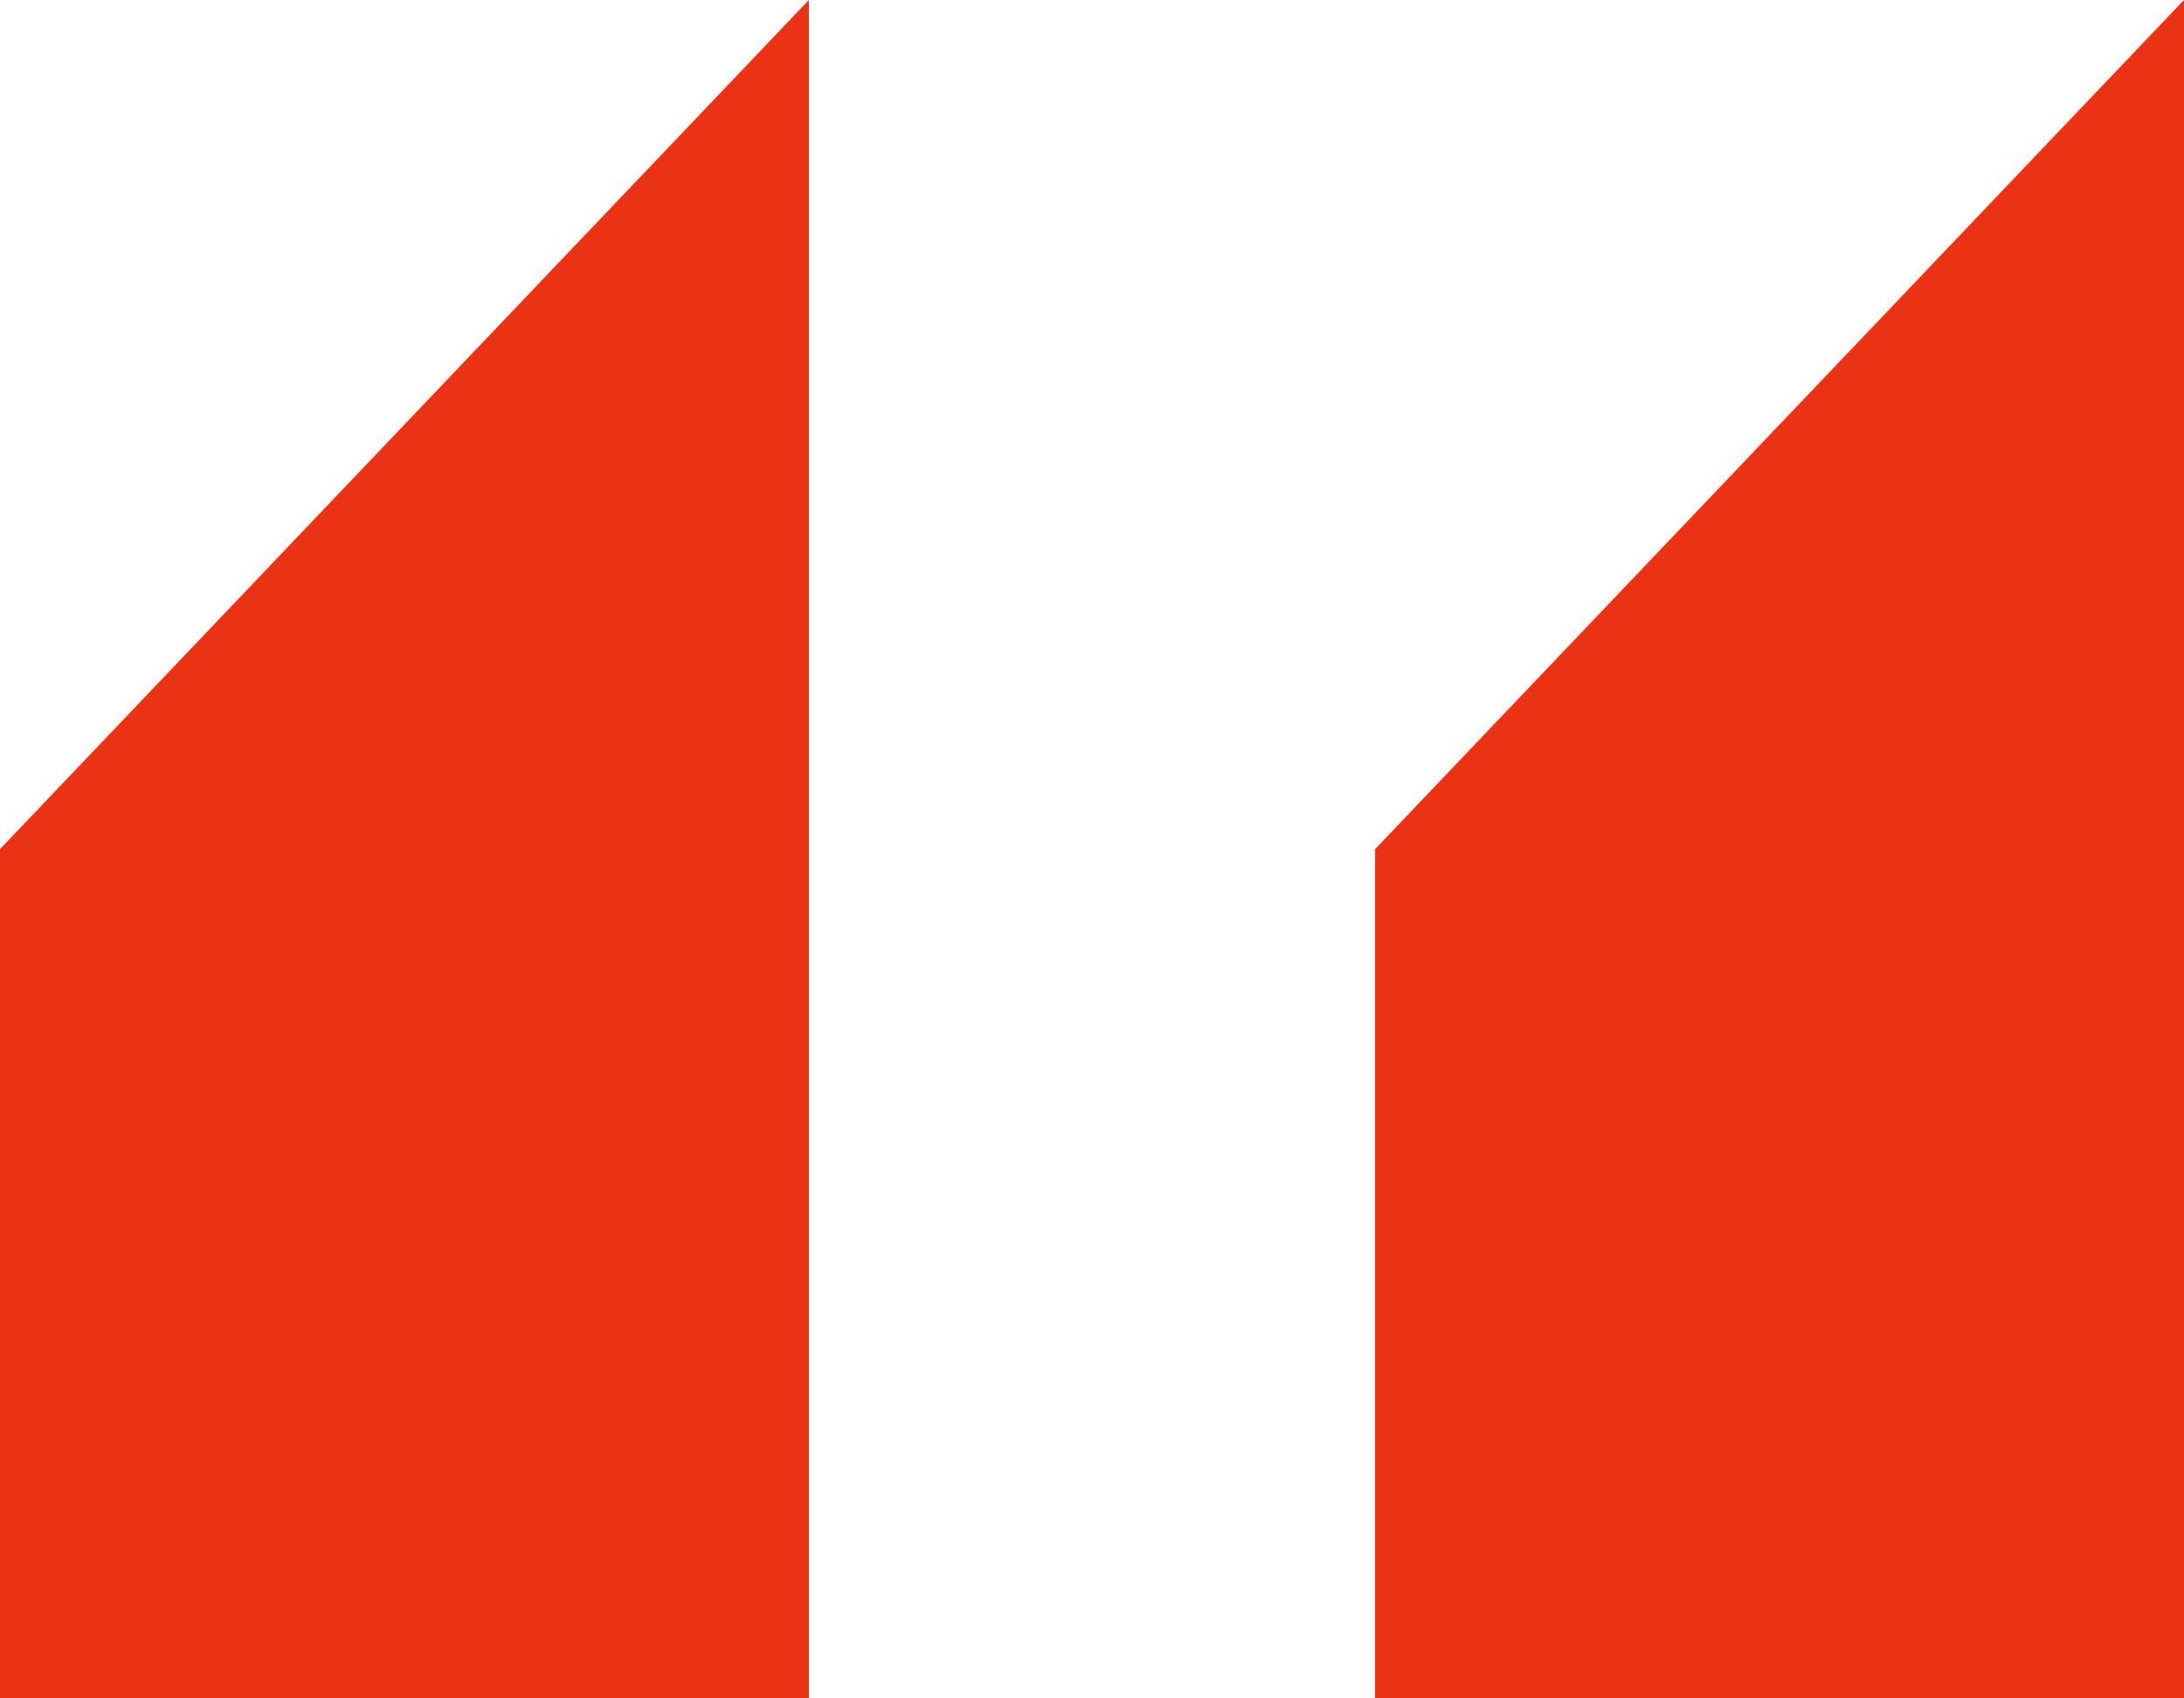 <svg xmlns="http://www.w3.org/2000/svg" width="27" height="21" viewBox="0 0 27 21"><g id="icon" transform="translate(109 -182) rotate(180)"><g id="right_x5F_quote_x5F_alt" transform="translate(0 -207)"><g id="Group_2399" data-name="Group 2399"><path id="Path_3285" data-name="Path 3285" d="M0,4V25L10,14.5V4Z" transform="translate(82)" fill="#e93314"></path><path id="Path_3286" data-name="Path 3286" d="M20,4V25L30,14.5V4Z" transform="translate(79)" fill="#e93314"></path></g></g></g></svg>